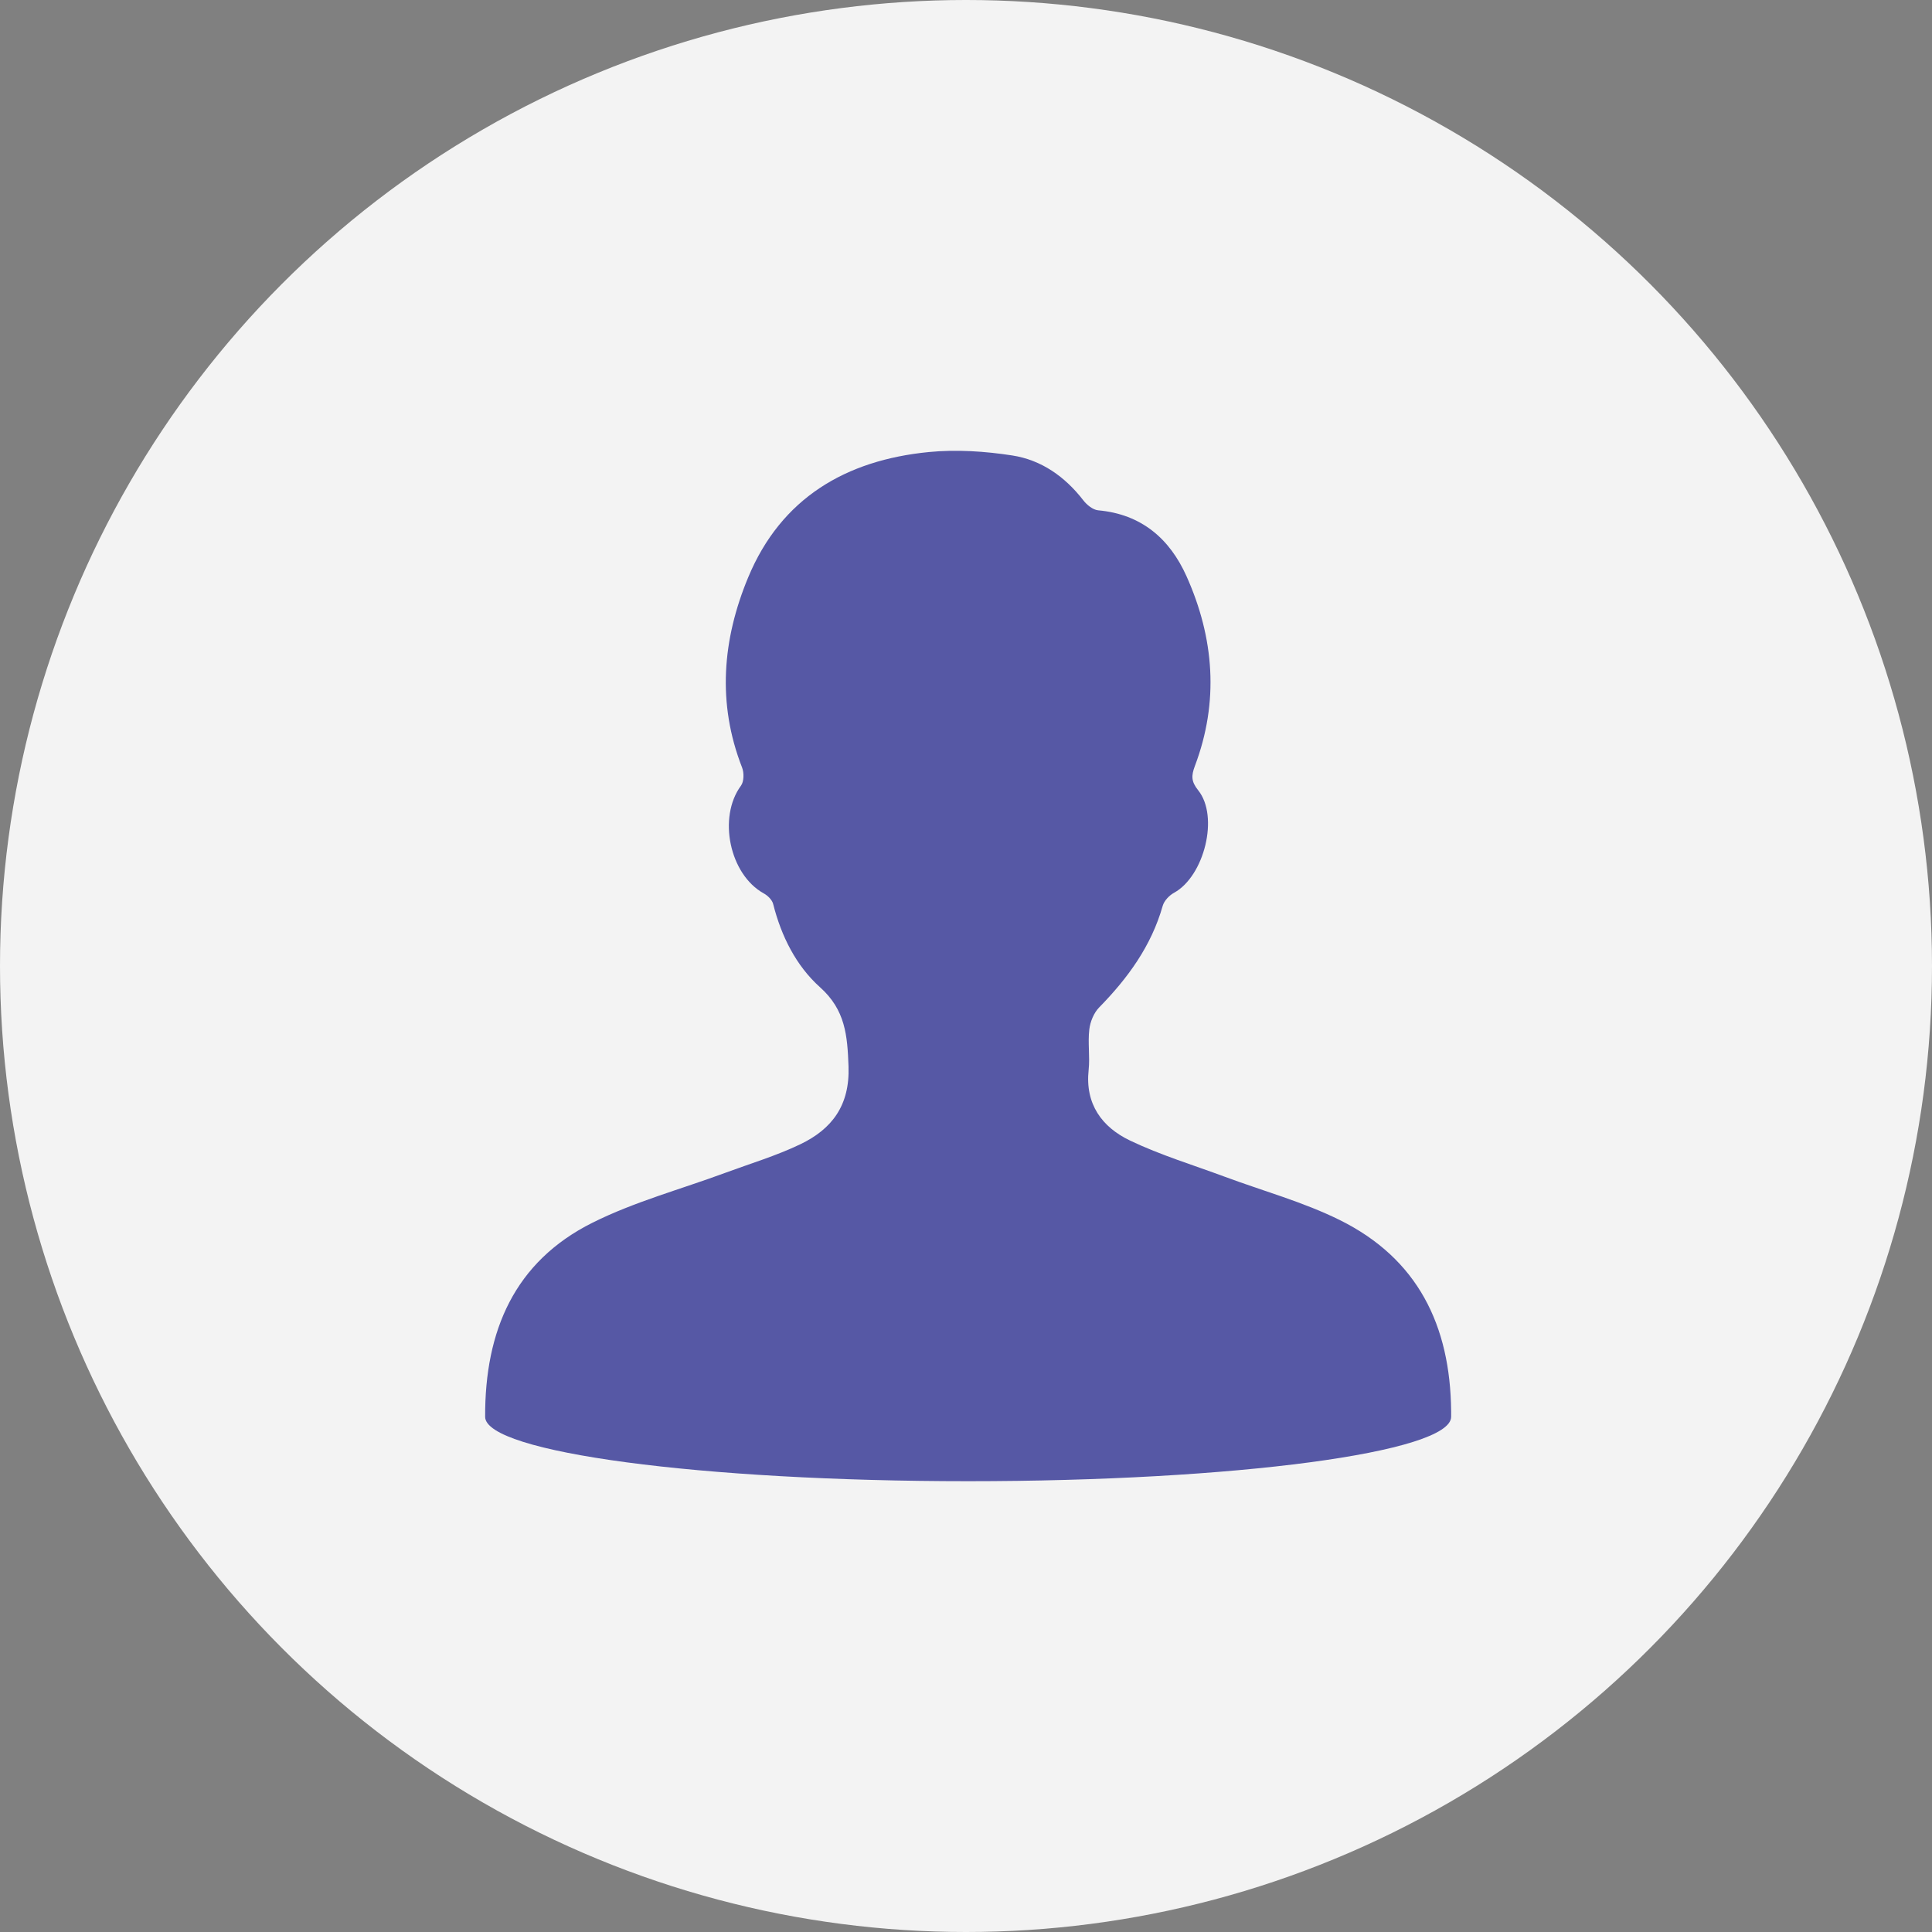 <?xml version="1.0" encoding="UTF-8"?>
<svg width="120px" height="120px" viewBox="0 0 120 120" version="1.1" xmlns="http://www.w3.org/2000/svg" xmlns:xlink="http://www.w3.org/1999/xlink">
    <rect x="0" y="0" width="120" height="120" fill="#808080" stroke="none"/>
    <title>2F7A9FA3-84BE-499F-A81B-4794BA7867DE</title>
    <g id="Writer's-profile" stroke="none" stroke-width="1" fill="none" fill-rule="evenodd">
        <g id="Team-Page" transform="translate(-732, -861)">
            <g id="Member-07" transform="translate(662, 845)">
                <g id="doctor_icon" transform="translate(70, 16)">
                    <circle id="Oval" fill="#F3F3F3" cx="60" cy="60" r="60"></circle>
                    <g id="Icon" opacity="0.8" transform="translate(30.133, 28)" fill="#2e3191">
                        <g id="Group-3">
                            <path d="M6.667,47.945 C9.277,46.641 12.152,45.868 14.905,44.85 C16.469,44.272 18.081,43.79 19.579,43.071 C21.549,42.126 22.658,40.65 22.57,38.228 C22.5,36.322 22.38,34.732 20.8,33.319 C19.317,31.992 18.393,30.146 17.89,28.151 C17.826,27.895 17.554,27.627 17.308,27.492 C15.18,26.321 14.441,22.765 15.889,20.802 C16.08,20.543 16.087,20 15.96,19.675 C14.396,15.677 14.74,11.707 16.337,7.864 C18.387,2.929 22.411,0.583 27.551,0.078 C29.262,-0.09 31.04,0.027 32.744,0.29 C34.551,0.569 36.02,1.608 37.16,3.084 C37.377,3.365 37.753,3.668 38.08,3.697 C40.763,3.938 42.52,5.462 43.565,7.794 C45.283,11.628 45.591,15.584 44.084,19.574 C43.855,20.181 43.849,20.54 44.289,21.087 C45.599,22.719 44.661,26.422 42.794,27.449 C42.493,27.613 42.175,27.945 42.085,28.262 C41.377,30.757 39.919,32.755 38.136,34.575 C37.804,34.914 37.582,35.465 37.525,35.944 C37.427,36.77 37.572,37.624 37.484,38.452 C37.255,40.578 38.316,42.012 40.06,42.844 C41.948,43.746 43.975,44.36 45.944,45.091 C48.323,45.975 50.803,46.653 53.066,47.771 C57.927,50.171 59.951,54.325 60,59.651 L60,60 C60,62.209 46.569,64 30,64 C13.432,64 0,62.209 0,60 L0,60 C-0.02,54.653 1.827,50.363 6.667,47.945 Z" id="Combined-Shape"></path>
                        </g>
                    </g>
                </g>
            </g>
        </g>
    </g>
</svg>